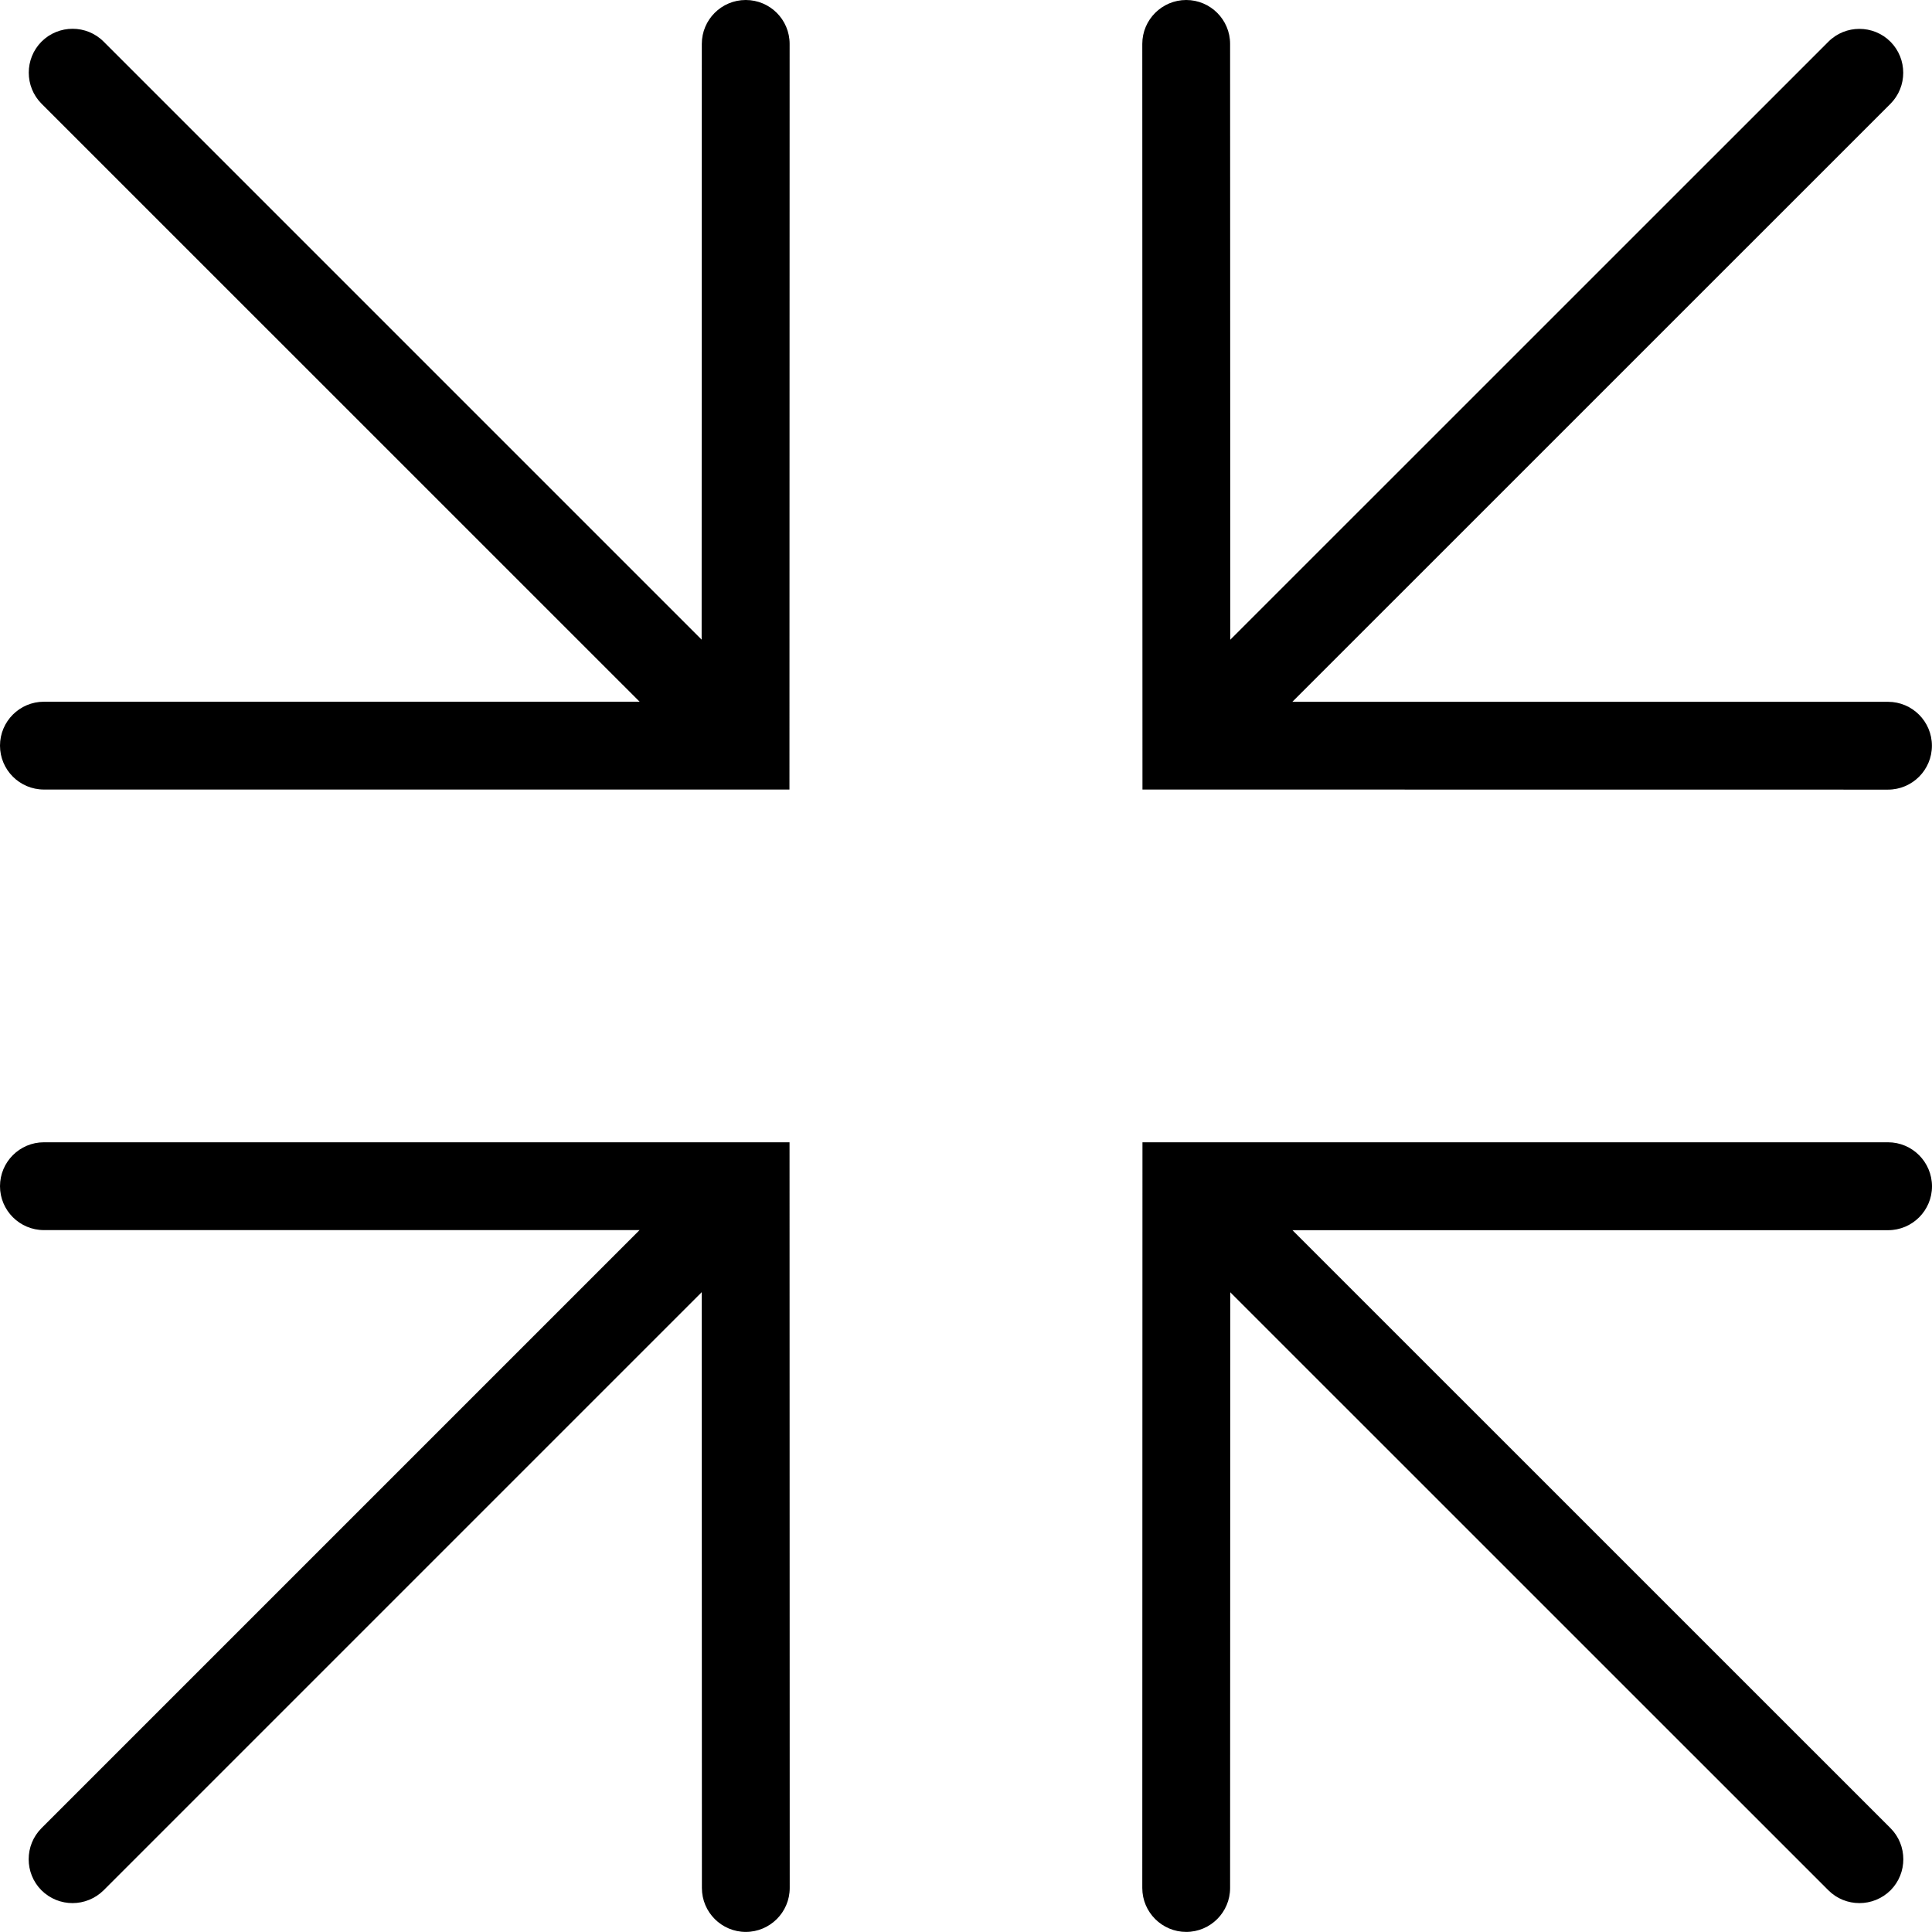 <?xml version="1.0" encoding="iso-8859-1"?>
<!-- Generator: Adobe Illustrator 16.0.4, SVG Export Plug-In . SVG Version: 6.00 Build 0)  -->
<!DOCTYPE svg PUBLIC "-//W3C//DTD SVG 1.1//EN" "http://www.w3.org/Graphics/SVG/1.1/DTD/svg11.dtd">
<svg version="1.1" id="Capa_1" xmlns="http://www.w3.org/2000/svg" xmlns:xlink="http://www.w3.org/1999/xlink" x="0px" y="0px"
	 width="22.001px" height="22px" viewBox="0 0 22.001 22" style="enable-background:new 0 0 22.001 22;" xml:space="preserve">
<g>
	<path d="M21.5,13.008h-8.49L13.008,21.5c0,0.276,0.225,0.5,0.5,0.5c0.276,0,0.5-0.224,0.5-0.5l0.002-6.784l6.811,6.81
		c0.098,0.098,0.226,0.146,0.354,0.146s0.256-0.049,0.354-0.146c0.194-0.195,0.194-0.512,0-0.707l-6.811-6.81h6.783
		c0.276,0,0.5-0.224,0.5-0.5C22,13.232,21.776,13.008,21.5,13.008z"/>
	<path d="M8.492,0c-0.276,0-0.5,0.224-0.5,0.5L7.99,7.284L1.18,0.474c-0.194-0.195-0.512-0.195-0.707,0
		c-0.194,0.195-0.194,0.512,0,0.707l6.811,6.81H0.5c-0.276,0-0.5,0.224-0.5,0.5c0,0.276,0.224,0.5,0.5,0.5h8.49L8.992,0.5
		C8.992,0.224,8.769,0,8.492,0z"/>
	<path d="M0.5,13.008c-0.276,0-0.5,0.224-0.5,0.5c0,0.276,0.224,0.5,0.5,0.5h6.783l-6.811,6.811c-0.194,0.195-0.194,0.512,0,0.707
		c0.099,0.098,0.227,0.146,0.354,0.146s0.256-0.049,0.354-0.146l6.811-6.811L7.993,21.5c0,0.276,0.224,0.5,0.5,0.5
		c0.275,0,0.5-0.224,0.5-0.5l-0.002-8.492H0.5z"/>
	<path d="M21.5,8.992c0.276,0,0.5-0.224,0.5-0.5c0-0.276-0.224-0.5-0.5-0.5h-6.783l6.811-6.81c0.194-0.195,0.194-0.512,0-0.707
		c-0.195-0.195-0.513-0.195-0.707,0l-6.811,6.81L14.008,0.5c0-0.276-0.224-0.5-0.5-0.5c-0.275,0-0.5,0.224-0.5,0.5l0.002,8.491
		L21.5,8.992z"/>
</g>
<g>
</g>
<g>
</g>
<g>
</g>
<g>
</g>
<g>
</g>
<g>
</g>
<g>
</g>
<g>
</g>
<g>
</g>
<g>
</g>
<g>
</g>
<g>
</g>
<g>
</g>
<g>
</g>
<g>
</g>
</svg>
